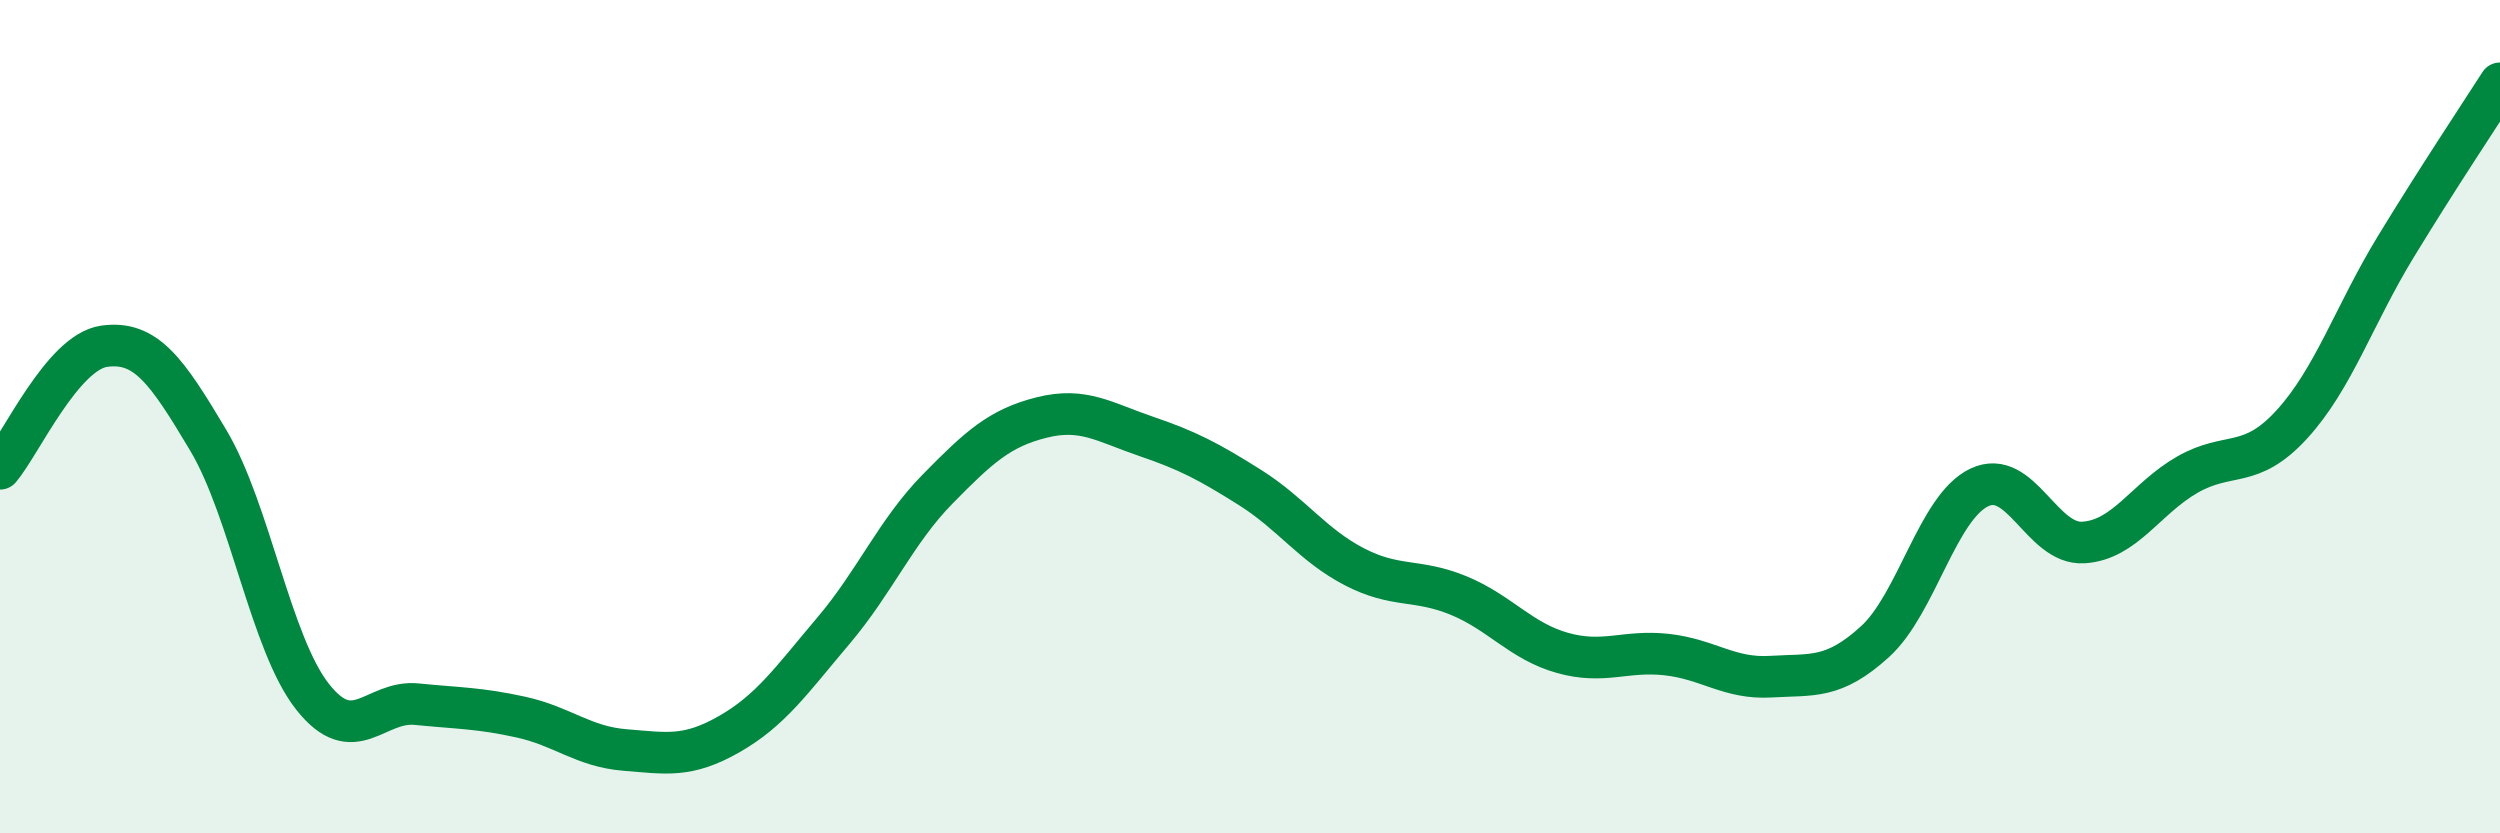 
    <svg width="60" height="20" viewBox="0 0 60 20" xmlns="http://www.w3.org/2000/svg">
      <path
        d="M 0,11.25 C 0.5,10.66 1.5,8.45 2.5,8.31 C 3.5,8.17 4,8.89 5,10.57 C 6,12.25 6.5,15.45 7.5,16.72 C 8.5,17.99 9,16.8 10,16.9 C 11,17 11.5,16.99 12.5,17.21 C 13.5,17.43 14,17.92 15,18 C 16,18.08 16.5,18.19 17.5,17.62 C 18.5,17.05 19,16.32 20,15.14 C 21,13.96 21.5,12.76 22.5,11.74 C 23.5,10.72 24,10.27 25,10.02 C 26,9.77 26.5,10.13 27.5,10.47 C 28.5,10.81 29,11.07 30,11.7 C 31,12.33 31.5,13.08 32.5,13.6 C 33.5,14.12 34,13.88 35,14.29 C 36,14.7 36.5,15.39 37.5,15.67 C 38.5,15.95 39,15.6 40,15.71 C 41,15.82 41.5,16.3 42.5,16.24 C 43.5,16.18 44,16.31 45,15.4 C 46,14.49 46.5,12.18 47.5,11.7 C 48.5,11.22 49,13.08 50,13.02 C 51,12.96 51.5,11.96 52.5,11.39 C 53.5,10.82 54,11.28 55,10.19 C 56,9.1 56.5,7.56 57.5,5.92 C 58.5,4.28 59.5,2.78 60,2L60 20L0 20Z"
        fill="#008740"
        opacity="0.1"
        stroke-linecap="round"
        stroke-linejoin="round"
      />
      <path
        d="M 0,11.25 C 0.5,10.66 1.5,8.45 2.5,8.31 C 3.5,8.17 4,8.89 5,10.57 C 6,12.25 6.5,15.45 7.5,16.72 C 8.5,17.99 9,16.8 10,16.9 C 11,17 11.5,16.99 12.5,17.21 C 13.5,17.43 14,17.92 15,18 C 16,18.08 16.5,18.19 17.5,17.62 C 18.5,17.05 19,16.32 20,15.14 C 21,13.96 21.5,12.76 22.5,11.74 C 23.5,10.72 24,10.27 25,10.02 C 26,9.77 26.5,10.13 27.5,10.47 C 28.5,10.81 29,11.07 30,11.7 C 31,12.33 31.5,13.08 32.5,13.6 C 33.5,14.12 34,13.88 35,14.29 C 36,14.7 36.5,15.39 37.5,15.67 C 38.5,15.95 39,15.6 40,15.71 C 41,15.82 41.5,16.3 42.5,16.24 C 43.5,16.18 44,16.31 45,15.4 C 46,14.49 46.5,12.18 47.5,11.7 C 48.5,11.22 49,13.08 50,13.02 C 51,12.96 51.5,11.96 52.5,11.39 C 53.5,10.82 54,11.28 55,10.19 C 56,9.1 56.5,7.56 57.5,5.92 C 58.5,4.28 59.5,2.78 60,2"
        stroke="#008740"
        stroke-width="1"
        fill="none"
        stroke-linecap="round"
        stroke-linejoin="round"
      />
    </svg>
  